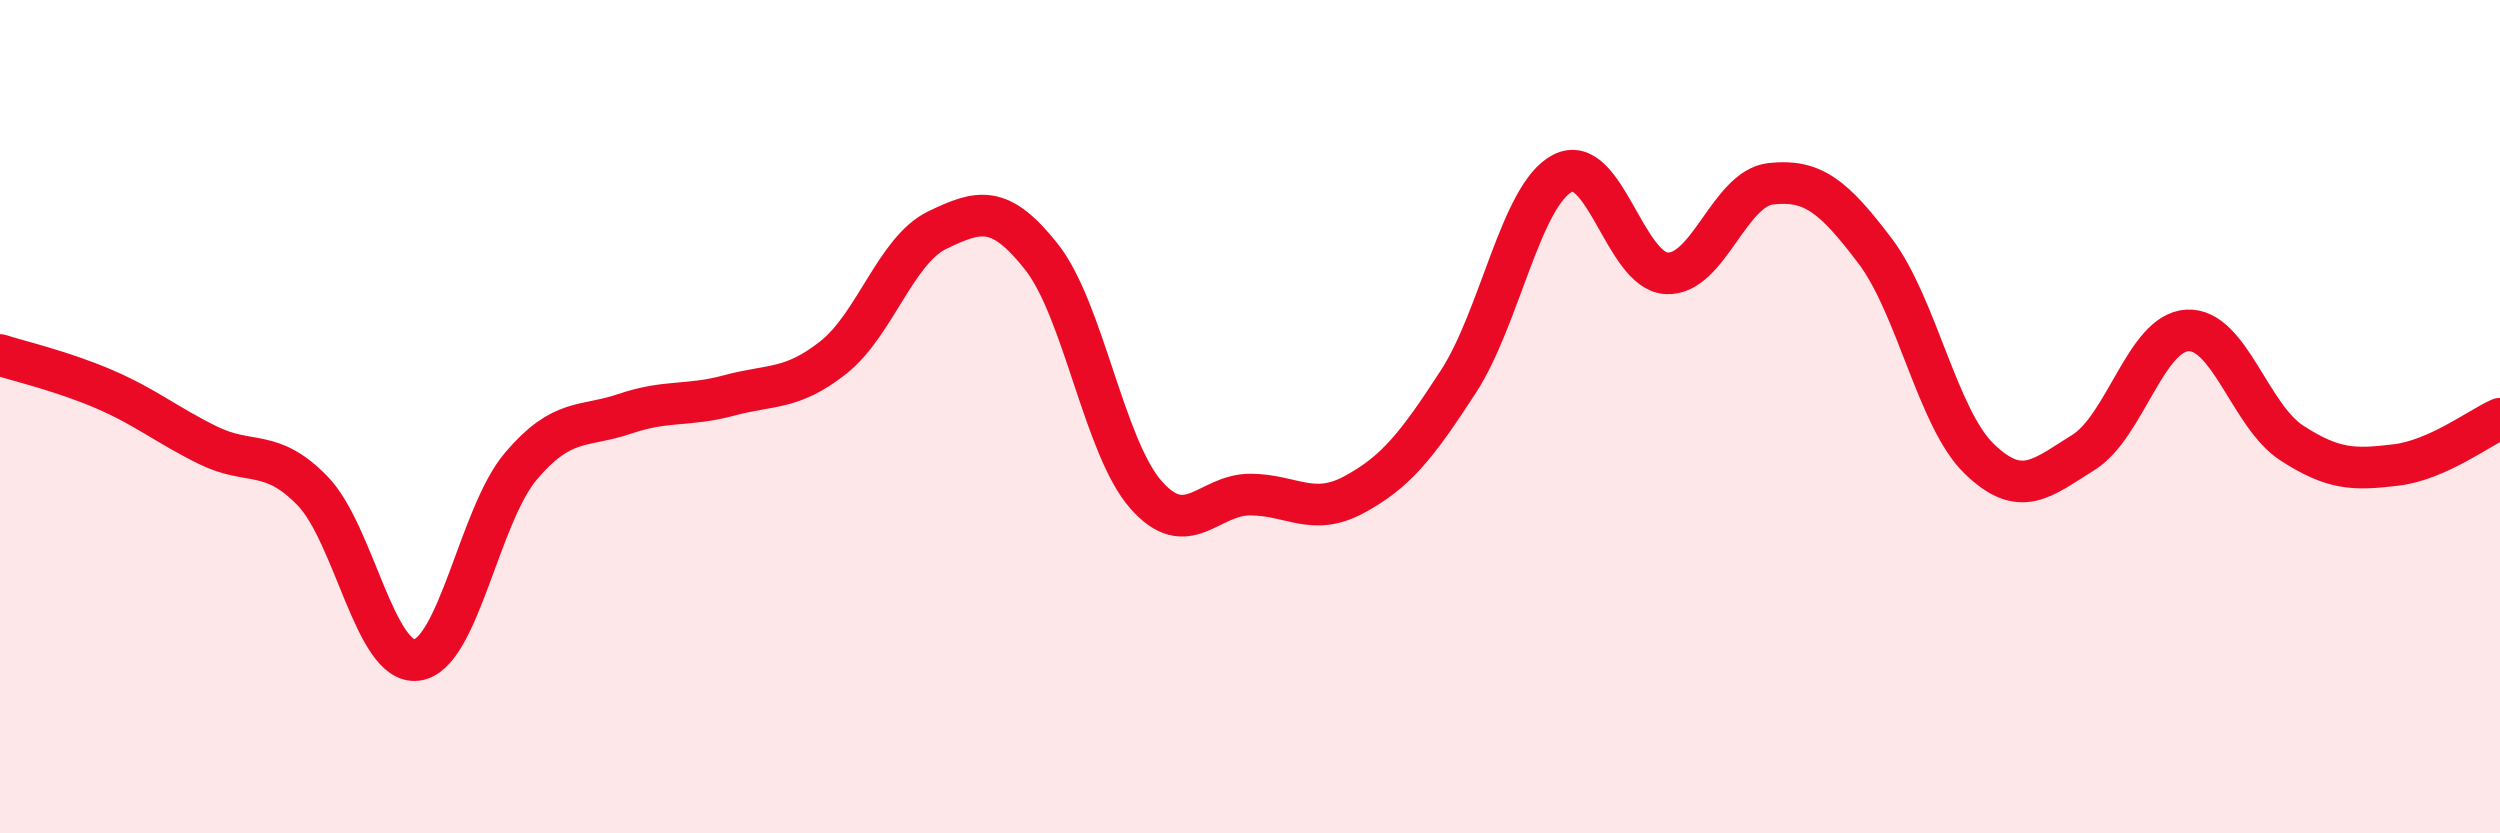 
    <svg width="60" height="20" viewBox="0 0 60 20" xmlns="http://www.w3.org/2000/svg">
      <path
        d="M 0,8.52 C 0.5,8.68 1.5,8.91 2.5,9.34 C 3.5,9.77 4,10.2 5,10.69 C 6,11.18 6.5,10.75 7.5,11.78 C 8.5,12.81 9,15.96 10,15.84 C 11,15.72 11.5,12.37 12.5,11.19 C 13.5,10.01 14,10.27 15,9.93 C 16,9.59 16.5,9.76 17.5,9.49 C 18.5,9.22 19,9.37 20,8.58 C 21,7.79 21.5,6 22.5,5.52 C 23.5,5.04 24,4.9 25,6.17 C 26,7.44 26.5,10.73 27.5,11.87 C 28.5,13.01 29,11.87 30,11.87 C 31,11.87 31.5,12.41 32.5,11.87 C 33.5,11.33 34,10.7 35,9.16 C 36,7.62 36.5,4.68 37.5,4.16 C 38.5,3.64 39,6.51 40,6.56 C 41,6.61 41.5,4.52 42.5,4.41 C 43.5,4.3 44,4.7 45,6.02 C 46,7.34 46.5,10.04 47.5,11.01 C 48.5,11.98 49,11.48 50,10.86 C 51,10.24 51.5,7.98 52.5,7.93 C 53.5,7.88 54,9.98 55,10.63 C 56,11.28 56.5,11.28 57.5,11.16 C 58.5,11.04 59.5,10.27 60,10.05L60 20L0 20Z"
        fill="#EB0A25"
        opacity="0.1"
        stroke-linecap="round"
        stroke-linejoin="round"
      />
      <path
        d="M 0,8.52 C 0.5,8.68 1.5,8.91 2.5,9.34 C 3.5,9.77 4,10.2 5,10.69 C 6,11.18 6.5,10.75 7.5,11.78 C 8.5,12.81 9,15.96 10,15.84 C 11,15.72 11.5,12.37 12.5,11.19 C 13.5,10.01 14,10.27 15,9.93 C 16,9.59 16.5,9.76 17.5,9.49 C 18.5,9.22 19,9.37 20,8.58 C 21,7.79 21.5,6 22.5,5.52 C 23.5,5.04 24,4.9 25,6.17 C 26,7.44 26.5,10.73 27.5,11.87 C 28.5,13.01 29,11.87 30,11.87 C 31,11.87 31.5,12.41 32.5,11.87 C 33.5,11.33 34,10.7 35,9.16 C 36,7.62 36.5,4.68 37.5,4.16 C 38.5,3.64 39,6.51 40,6.56 C 41,6.61 41.5,4.52 42.5,4.41 C 43.5,4.3 44,4.7 45,6.02 C 46,7.34 46.5,10.04 47.5,11.01 C 48.5,11.98 49,11.48 50,10.86 C 51,10.24 51.5,7.98 52.5,7.93 C 53.5,7.88 54,9.98 55,10.63 C 56,11.28 56.5,11.28 57.5,11.16 C 58.5,11.04 59.5,10.27 60,10.05"
        stroke="#EB0A25"
        stroke-width="1"
        fill="none"
        stroke-linecap="round"
        stroke-linejoin="round"
      />
    </svg>
  